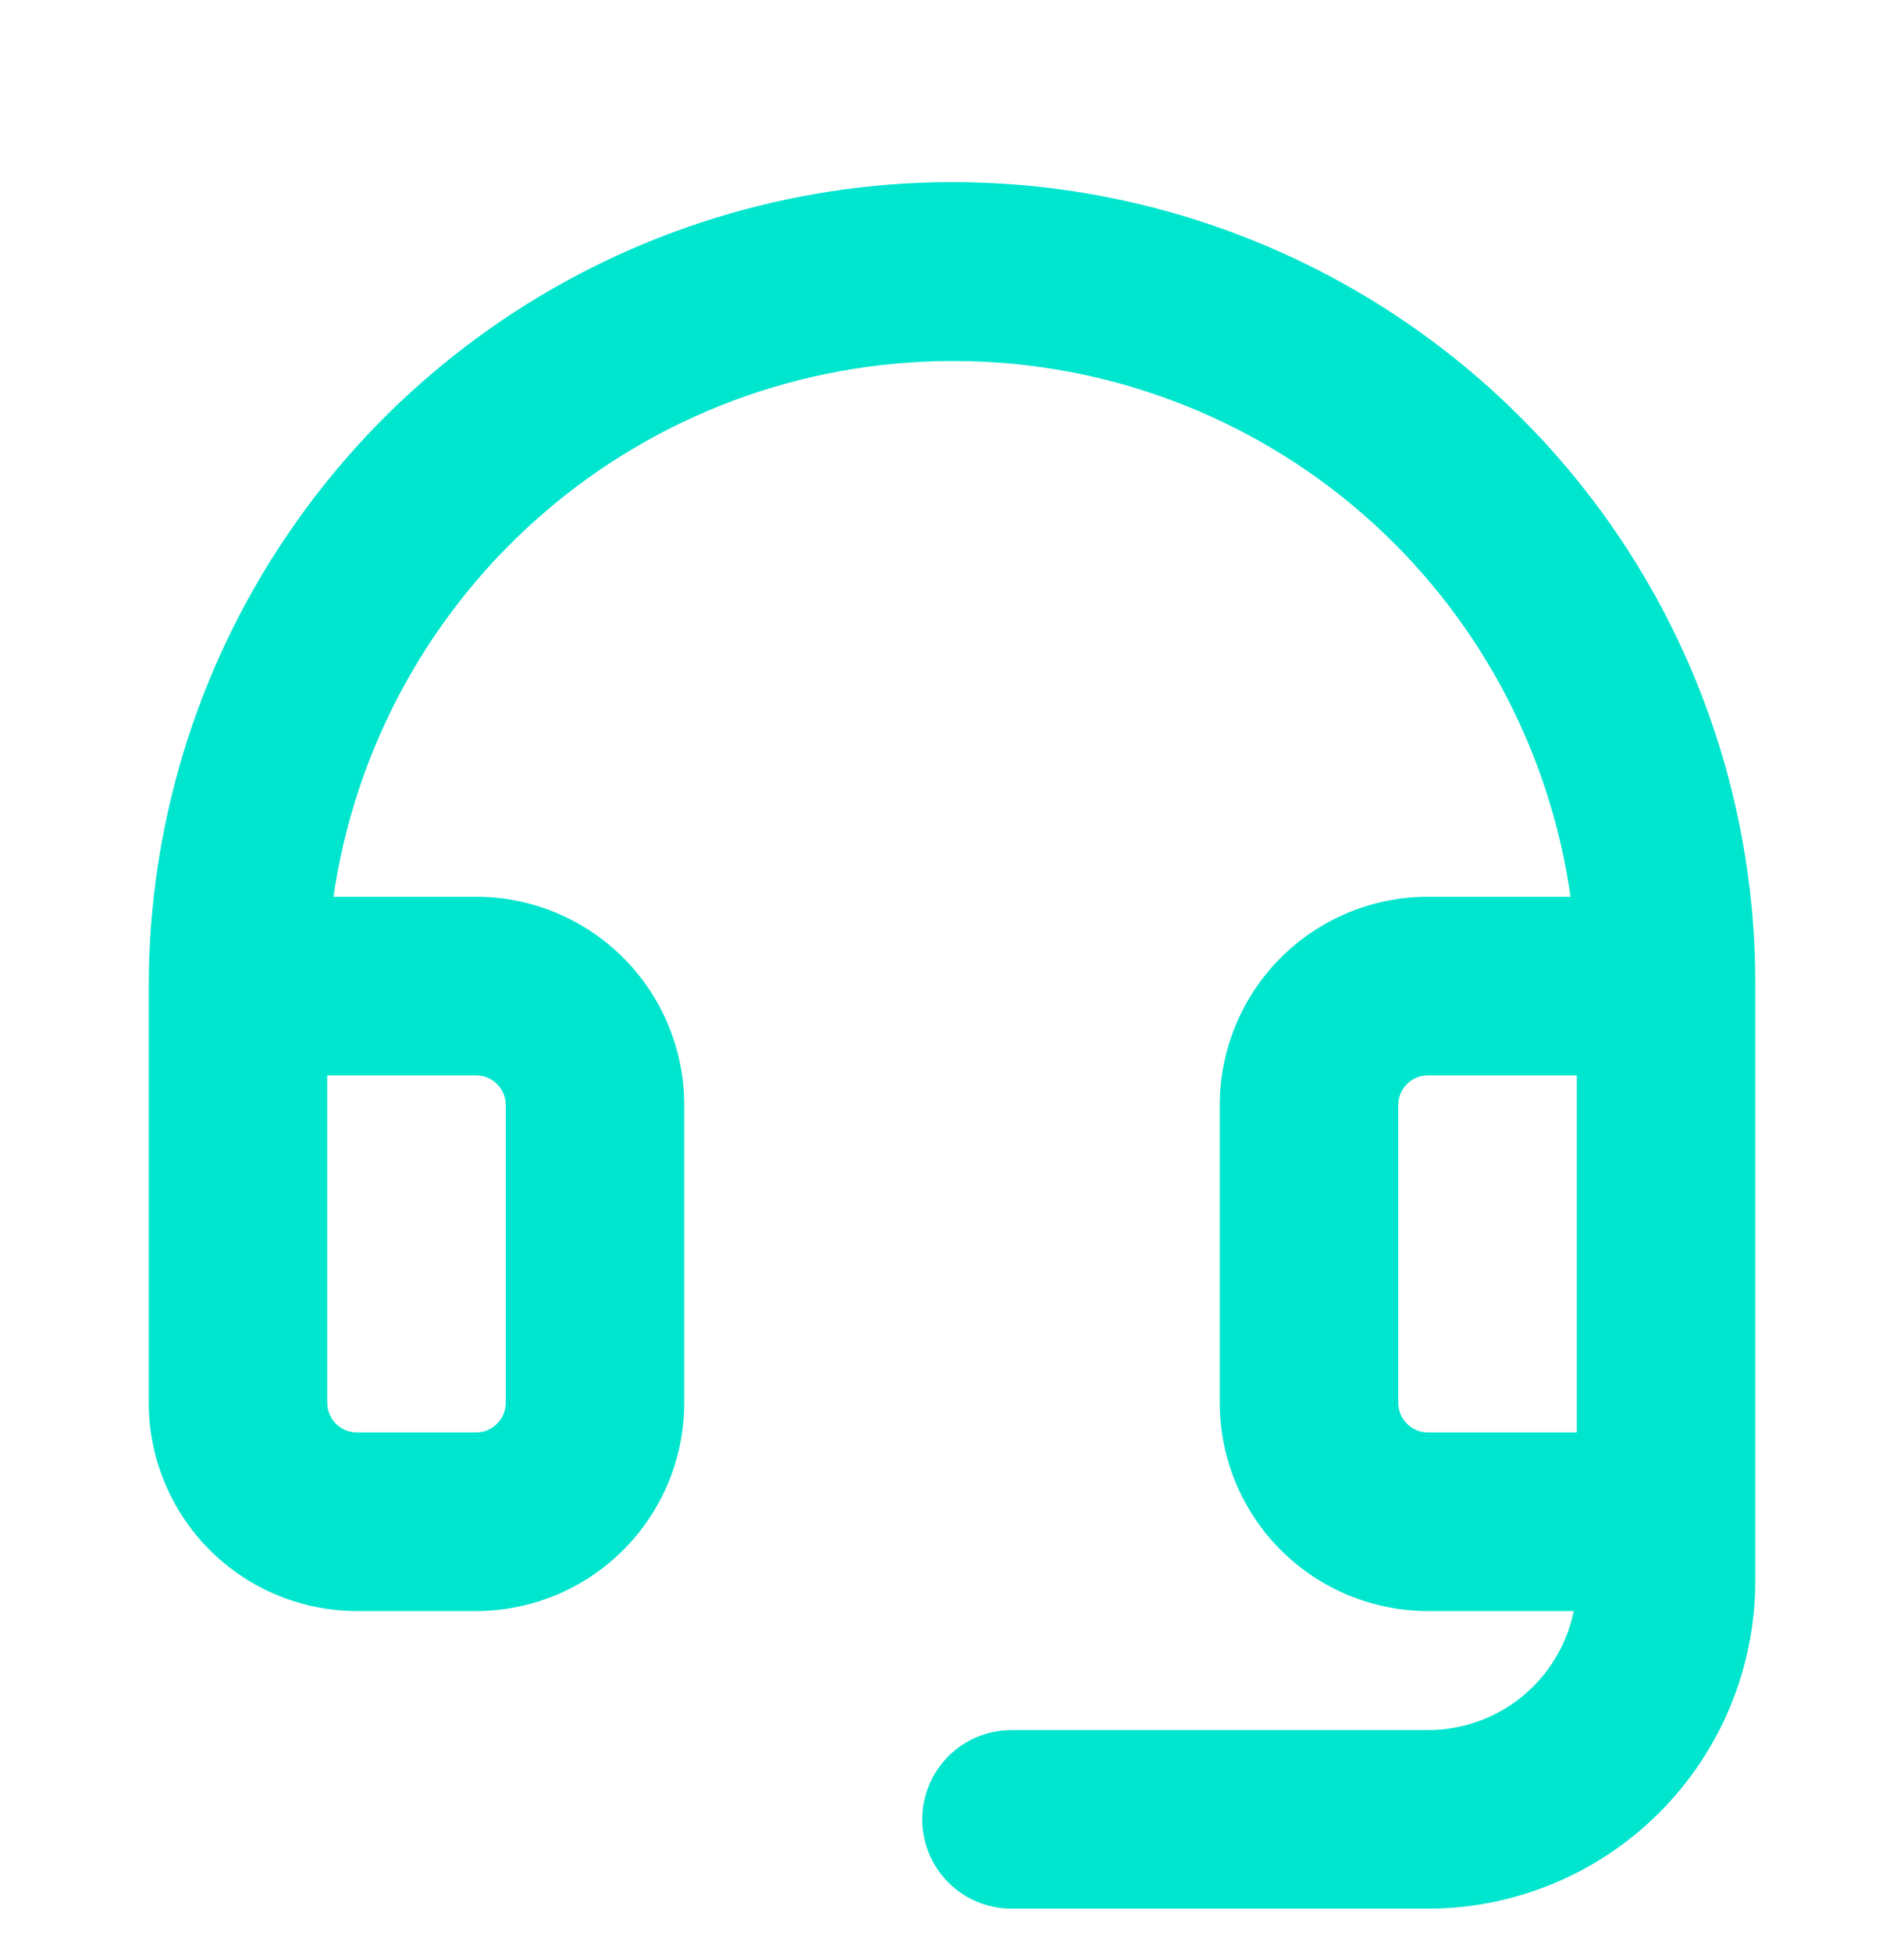 <svg width="40" height="41" viewBox="0 0 40 41" fill="none" xmlns="http://www.w3.org/2000/svg">
<path d="M31.989 8.808C29.632 6.436 26.624 4.817 23.346 4.157C20.067 3.497 16.667 3.824 13.575 5.099C10.484 6.373 7.84 8.537 5.98 11.316C4.119 14.094 3.126 17.363 3.125 20.707V29.457C3.125 30.617 3.586 31.73 4.406 32.55C5.227 33.371 6.34 33.832 7.5 33.832H10C11.16 33.832 12.273 33.371 13.094 32.55C13.914 31.73 14.375 30.617 14.375 29.457V23.207C14.375 22.047 13.914 20.934 13.094 20.113C12.273 19.293 11.16 18.832 10 18.832H7.006C7.459 15.708 9.021 12.852 11.407 10.786C13.793 8.72 16.844 7.583 20 7.582H20.1C23.242 7.595 26.274 8.74 28.642 10.805C31.01 12.871 32.554 15.72 32.994 18.832H30C28.84 18.832 27.727 19.293 26.906 20.113C26.086 20.934 25.625 22.047 25.625 23.207V29.457C25.625 30.617 26.086 31.73 26.906 32.55C27.727 33.371 28.84 33.832 30 33.832H33.062C32.918 34.538 32.535 35.172 31.977 35.628C31.419 36.083 30.72 36.332 30 36.332H21.25C20.753 36.332 20.276 36.529 19.924 36.881C19.573 37.233 19.375 37.709 19.375 38.207C19.375 38.704 19.573 39.181 19.924 39.533C20.276 39.884 20.753 40.082 21.25 40.082H30C31.823 40.08 33.57 39.355 34.859 38.066C36.148 36.777 36.873 35.029 36.875 33.207V20.707C36.884 18.5 36.456 16.312 35.618 14.271C34.78 12.229 33.546 10.373 31.989 8.808ZM10 22.582C10.166 22.582 10.325 22.648 10.442 22.765C10.559 22.882 10.625 23.041 10.625 23.207V29.457C10.625 29.623 10.559 29.782 10.442 29.899C10.325 30.016 10.166 30.082 10 30.082H7.5C7.334 30.082 7.175 30.016 7.058 29.899C6.941 29.782 6.875 29.623 6.875 29.457V22.582H10ZM29.375 29.457V23.207C29.375 23.041 29.441 22.882 29.558 22.765C29.675 22.648 29.834 22.582 30 22.582H33.125V30.082H30C29.834 30.082 29.675 30.016 29.558 29.899C29.441 29.782 29.375 29.623 29.375 29.457Z" fill="#00E5CE"/>
</svg>
